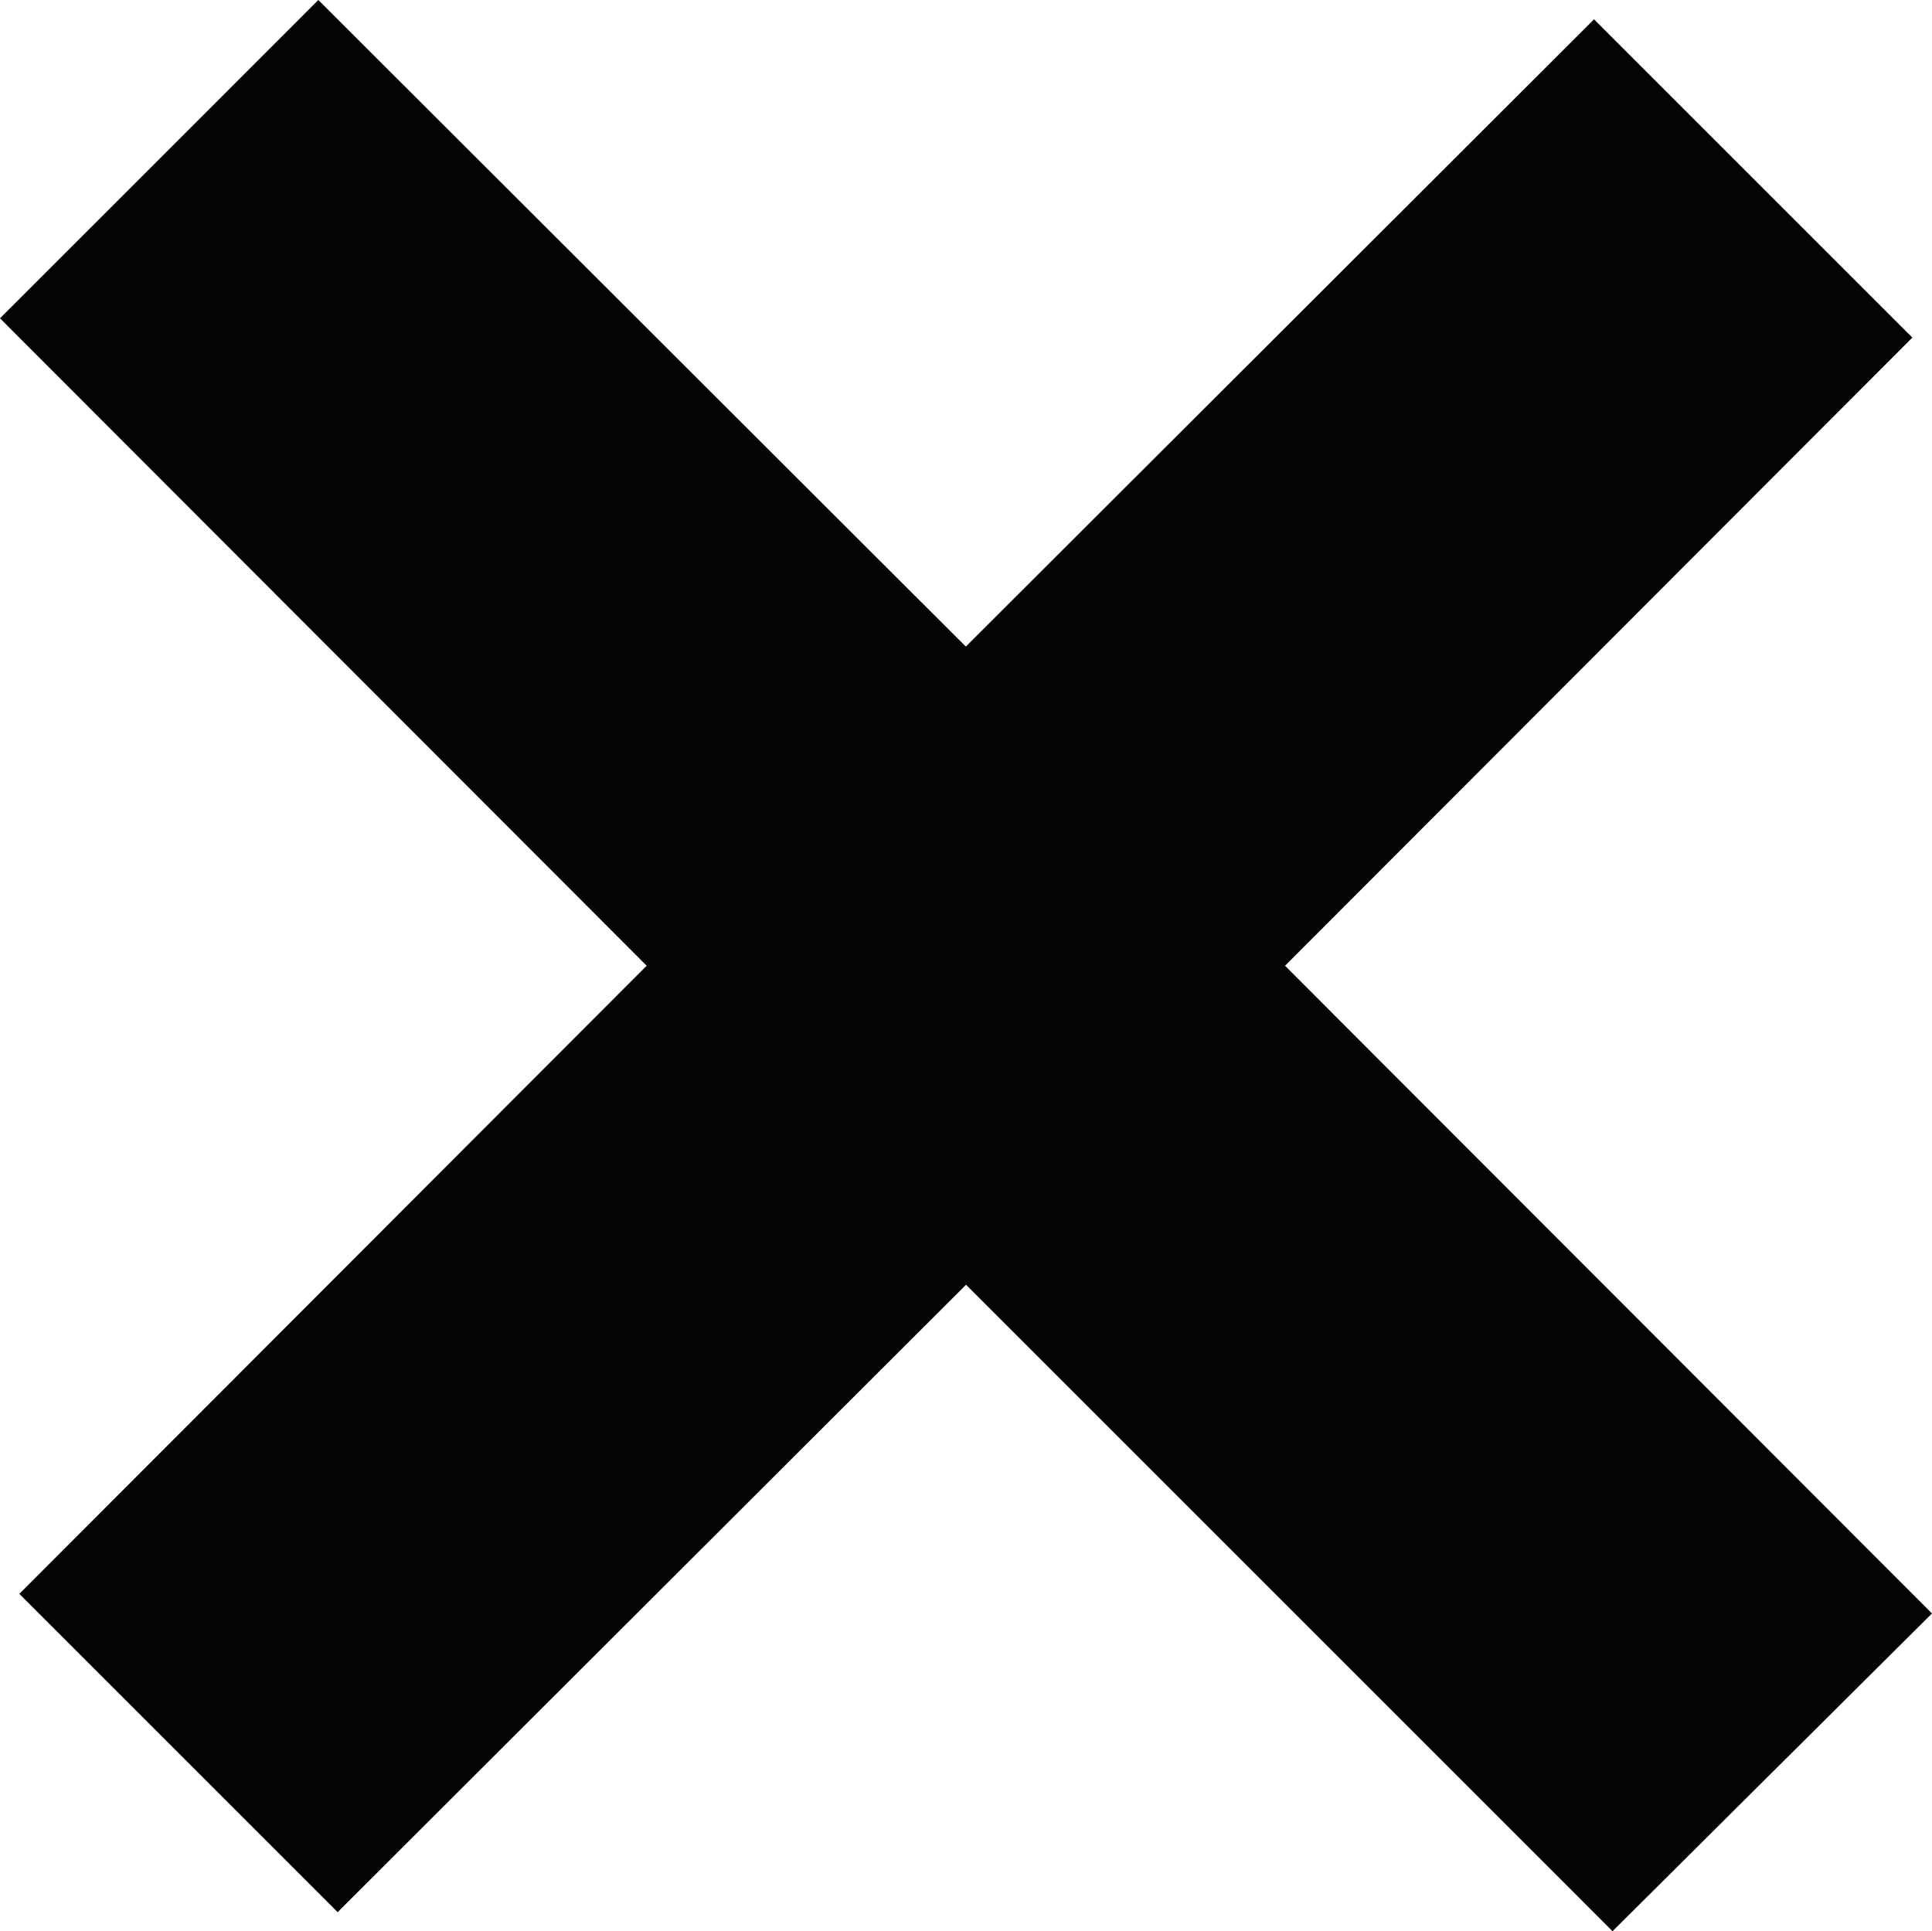 <?xml version="1.0" encoding="UTF-8" standalone="no"?>
<!-- Created with Inkscape (http://www.inkscape.org/) -->

<svg
   xmlns:dc="http://purl.org/dc/elements/1.1/"
   xmlns:cc="http://creativecommons.org/ns#"
   xmlns:rdf="http://www.w3.org/1999/02/22-rdf-syntax-ns#"
   xmlns:svg="http://www.w3.org/2000/svg"
   xmlns="http://www.w3.org/2000/svg"
   xmlns:sodipodi="http://sodipodi.sourceforge.net/DTD/sodipodi-0.dtd"
   xmlns:inkscape="http://www.inkscape.org/namespaces/inkscape"
   version="1.1"
   id="svg196"
   width="133.344"
   height="133.306"
   viewBox="0 0 133.344 133.306"
   sodipodi:docname="close-icon.svg"
   inkscape:version="0.92.4 (unknown)">
  <defs
     id="defs200" />
  <sodipodi:namedview
     pagecolor="#ffffff"
     bordercolor="#666666"
     borderopacity="1"
     objecttolerance="10"
     gridtolerance="10"
     guidetolerance="10"
     inkscape:pageopacity="0"
     inkscape:pageshadow="2"
     inkscape:window-width="1920"
     inkscape:window-height="1007"
     id="namedview198"
     showgrid="false"
     inkscape:zoom="1.7700001"
     inkscape:cx="310.16528"
     inkscape:cy="46.304866"
     inkscape:window-x="0"
     inkscape:window-y="24"
     inkscape:window-maximized="1"
     inkscape:current-layer="svg196" />
  <path
     style="fill:#040404;stroke-width:1.333"
     d="M 88.985,110.994 66.673,88.683 44.988,110.337 23.304,131.991 12.319,121.006 1.334,110.021 22.983,88.341 44.633,66.662 22.316,44.317 0,21.971 10.986,10.986 21.971,0 l 22.345,22.316 22.345,22.316 21.679,-21.649 21.679,-21.649 10.985,10.985 10.985,10.985 -21.649,21.679 -21.649,21.679 22.326,22.355 22.326,22.355 -11.024,10.967 -11.024,10.967 z"
     id="path206"
     inkscape:connector-curvature="0" />
</svg>

